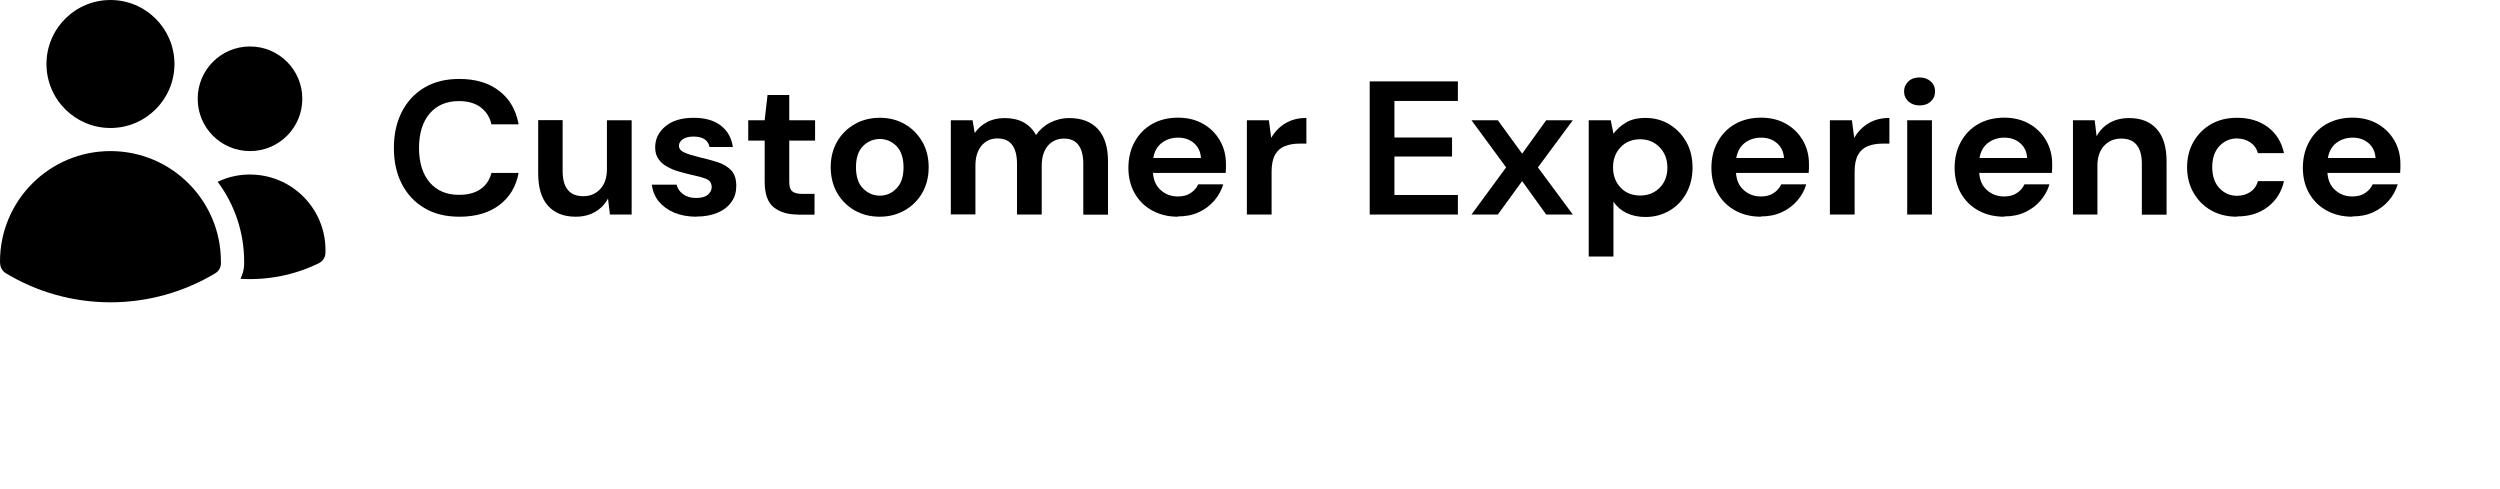 <?xml version="1.0" encoding="UTF-8"?>
<svg id="Layer_1" data-name="Layer 1" xmlns="http://www.w3.org/2000/svg" width="184" height="36" viewBox="0 0 184 36">
  <defs>
    <style>
      .cls-1 {
        fill: #000;
        stroke-width: 0px;
      }

      .cls-2 {
        isolation: isolate;
      }
    </style>
  </defs>
  <g class="cls-2">
    <g class="cls-2">
      <path class="cls-1" d="M33.81,15.95c-1,0-1.86-.21-2.58-.64s-1.27-1.02-1.66-1.78-.58-1.64-.58-2.64.19-1.88.58-2.65c.39-.76.94-1.36,1.66-1.79.72-.43,1.58-.64,2.58-.64,1.19,0,2.17.29,2.93.88.76.58,1.24,1.4,1.43,2.46h-2c-.12-.53-.39-.95-.79-1.25-.4-.3-.93-.46-1.6-.46-.92,0-1.64.31-2.16.92s-.78,1.46-.78,2.53.26,1.92.78,2.53c.52.61,1.24.92,2.16.92.66,0,1.19-.14,1.6-.43.4-.28.66-.68.79-1.18h2c-.19,1.01-.67,1.8-1.43,2.37-.76.57-1.74.85-2.93.85Z"/>
      <path class="cls-1" d="M42.37,15.95c-.88,0-1.56-.27-2.04-.81-.48-.54-.72-1.33-.72-2.38v-3.92h1.8v3.75c0,.6.12,1.06.37,1.37.25.32.63.48,1.16.48.5,0,.92-.18,1.24-.53.33-.35.49-.85.49-1.48v-3.58h1.82v6.94h-1.6l-.14-1.18c-.22.41-.53.74-.94.98-.41.24-.89.36-1.44.36Z"/>
      <path class="cls-1" d="M51.27,15.95c-.62,0-1.17-.1-1.65-.3-.47-.2-.85-.48-1.14-.83-.28-.35-.45-.77-.51-1.23h1.83c.06.27.21.5.46.69.25.19.57.29.97.29s.69-.08.87-.24c.18-.16.28-.34.28-.55,0-.3-.13-.5-.4-.61-.27-.11-.63-.21-1.11-.31-.3-.07-.61-.14-.92-.24-.31-.09-.6-.21-.86-.36-.26-.14-.47-.33-.63-.56s-.24-.51-.24-.85c0-.62.25-1.13.75-1.55.5-.42,1.19-.63,2.09-.63.83,0,1.5.19,1.99.57.5.38.79.91.89,1.58h-1.72c-.1-.51-.5-.77-1.18-.77-.34,0-.6.07-.79.2-.18.13-.28.29-.28.49s.14.37.41.49c.27.12.64.23,1.09.34.49.11.94.24,1.36.37.41.13.74.34.99.6.25.27.37.65.37,1.14,0,.43-.1.82-.34,1.16-.24.35-.58.62-1.02.81s-.97.29-1.58.29Z"/>
      <path class="cls-1" d="M58.72,15.79c-.74,0-1.33-.18-1.77-.53-.44-.35-.67-.98-.67-1.89v-3.02h-1.21v-1.5h1.21l.21-1.86h1.6v1.86h1.9v1.5h-1.9v3.04c0,.34.07.57.22.69.15.13.4.19.76.19h.88v1.53h-1.23Z"/>
      <path class="cls-1" d="M64.75,15.95c-.68,0-1.29-.15-1.84-.46-.54-.31-.98-.74-1.29-1.28s-.48-1.18-.48-1.9.16-1.35.48-1.9.75-.97,1.3-1.28c.54-.31,1.16-.46,1.84-.46s1.28.15,1.82.46c.54.31.97.74,1.29,1.28.32.55.48,1.18.48,1.9s-.16,1.35-.48,1.9c-.32.55-.75.97-1.3,1.28-.55.31-1.16.46-1.83.46ZM64.75,14.4c.47,0,.88-.17,1.23-.53s.52-.87.52-1.56-.18-1.21-.52-1.56c-.35-.35-.76-.52-1.22-.52s-.9.17-1.24.52c-.35.35-.52.87-.52,1.56s.17,1.21.52,1.56c.35.35.75.53,1.23.53Z"/>
      <path class="cls-1" d="M69.98,15.79v-6.94h1.6l.16.94c.23-.34.53-.6.9-.8.37-.2.81-.3,1.3-.3,1.09,0,1.86.42,2.31,1.25.26-.38.6-.69,1.03-.91.43-.22.9-.34,1.41-.34.92,0,1.62.27,2.12.81.49.54.74,1.33.74,2.38v3.92h-1.82v-3.75c0-.6-.12-1.05-.35-1.37s-.59-.48-1.07-.48-.89.18-1.19.53c-.3.36-.45.85-.45,1.48v3.58h-1.82v-3.75c0-.6-.12-1.05-.35-1.37s-.6-.48-1.09-.48-.87.18-1.17.53c-.3.36-.45.85-.45,1.48v3.58h-1.82Z"/>
      <path class="cls-1" d="M86.7,15.95c-.71,0-1.34-.15-1.89-.45-.55-.3-.98-.72-1.29-1.26-.31-.54-.47-1.17-.47-1.88s.15-1.36.46-1.92.73-1,1.28-1.31c.54-.31,1.19-.47,1.92-.47.69,0,1.3.15,1.83.45.53.3.94.71,1.24,1.22.3.52.45,1.09.45,1.73,0,.1,0,.21,0,.32,0,.11-.01.23-.02.35h-5.35c.04.54.23.97.58,1.27.35.31.76.46,1.26.46.37,0,.68-.08.93-.25.25-.16.44-.38.56-.64h1.84c-.13.44-.35.84-.66,1.2-.31.36-.69.64-1.14.85-.45.21-.96.31-1.53.31ZM86.71,10.13c-.44,0-.84.12-1.18.37-.34.25-.56.62-.65,1.13h3.51c-.03-.46-.2-.82-.51-1.09-.31-.27-.7-.41-1.16-.41Z"/>
      <path class="cls-1" d="M91.77,15.79v-6.94h1.62l.17,1.3c.26-.45.6-.81,1.04-1.07.44-.27.96-.4,1.55-.4v1.89h-.51c-.4,0-.75.06-1.06.18s-.56.33-.73.63-.26.71-.26,1.25v3.16h-1.82Z"/>
      <path class="cls-1" d="M100.81,15.79V5.99h6.49v1.44h-4.67v2.69h4.24v1.4h-4.24v2.83h4.67v1.44h-6.49Z"/>
      <path class="cls-1" d="M108.3,15.79l2.55-3.47-2.55-3.47h1.94l1.79,2.46,1.77-2.46h1.96l-2.57,3.47,2.57,3.47h-1.96l-1.77-2.46-1.79,2.46h-1.94Z"/>
      <path class="cls-1" d="M116.93,18.87v-10.02h1.62l.2.99c.23-.31.53-.58.9-.81s.86-.35,1.46-.35c.66,0,1.25.16,1.77.48s.93.75,1.24,1.3.45,1.18.45,1.88-.15,1.32-.45,1.87-.71.98-1.24,1.29-1.11.47-1.77.47c-.53,0-.99-.1-1.39-.29s-.72-.47-.97-.83v4.03h-1.82ZM120.72,14.39c.58,0,1.05-.19,1.43-.57.38-.38.57-.88.57-1.48s-.19-1.11-.57-1.5c-.38-.39-.86-.59-1.43-.59s-1.07.19-1.44.58c-.37.39-.56.88-.56,1.49s.19,1.1.56,1.49c.37.39.85.58,1.44.58Z"/>
      <path class="cls-1" d="M129.61,15.95c-.71,0-1.34-.15-1.89-.45-.55-.3-.98-.72-1.29-1.26s-.47-1.17-.47-1.88.15-1.36.46-1.92c.31-.56.73-1,1.28-1.31.54-.31,1.19-.47,1.92-.47.69,0,1.3.15,1.83.45.53.3.94.71,1.24,1.22.3.52.45,1.09.45,1.73,0,.1,0,.21,0,.32,0,.11-.01.23-.02.35h-5.35c.04.54.23.97.58,1.27.35.31.76.46,1.26.46.37,0,.68-.08.93-.25.25-.16.44-.38.56-.64h1.84c-.13.44-.35.84-.66,1.2-.31.36-.69.64-1.14.85-.45.21-.96.31-1.53.31ZM129.62,10.13c-.44,0-.84.12-1.18.37-.34.25-.56.62-.65,1.13h3.51c-.03-.46-.2-.82-.51-1.09-.31-.27-.7-.41-1.16-.41Z"/>
      <path class="cls-1" d="M134.68,15.79v-6.94h1.62l.17,1.3c.26-.45.6-.81,1.04-1.07.44-.27.96-.4,1.55-.4v1.89h-.51c-.4,0-.75.06-1.06.18s-.56.33-.73.63-.26.71-.26,1.25v3.16h-1.82Z"/>
      <path class="cls-1" d="M141.28,7.76c-.33,0-.6-.1-.82-.29-.21-.2-.32-.44-.32-.74s.11-.54.32-.74.48-.29.82-.29.6.1.82.29.32.44.32.74-.11.55-.32.74c-.21.2-.49.29-.82.29ZM140.37,15.79v-6.94h1.82v6.94h-1.82Z"/>
      <path class="cls-1" d="M147.51,15.95c-.71,0-1.34-.15-1.89-.45-.55-.3-.98-.72-1.29-1.26s-.47-1.17-.47-1.88.15-1.36.46-1.92c.31-.56.73-1,1.28-1.31.54-.31,1.19-.47,1.92-.47.69,0,1.3.15,1.83.45.53.3.94.71,1.24,1.22.3.52.45,1.09.45,1.73,0,.1,0,.21,0,.32,0,.11-.01.23-.02.35h-5.35c.04.54.23.97.58,1.27.35.31.76.46,1.26.46.37,0,.68-.08.93-.25.25-.16.44-.38.56-.64h1.84c-.13.44-.35.84-.66,1.2-.31.36-.69.64-1.14.85-.45.21-.96.31-1.53.31ZM147.52,10.13c-.44,0-.84.12-1.18.37-.34.25-.56.62-.65,1.13h3.51c-.03-.46-.2-.82-.51-1.09-.31-.27-.7-.41-1.16-.41Z"/>
      <path class="cls-1" d="M152.57,15.79v-6.94h1.6l.14,1.18c.22-.41.53-.74.94-.98.41-.24.9-.36,1.46-.36.87,0,1.55.27,2.03.81s.72,1.33.72,2.38v3.92h-1.82v-3.75c0-.6-.12-1.05-.37-1.37-.25-.32-.63-.48-1.15-.48s-.93.18-1.26.53c-.33.36-.49.85-.49,1.48v3.58h-1.82Z"/>
      <path class="cls-1" d="M164.65,15.95c-.72,0-1.35-.15-1.9-.46s-.98-.74-1.3-1.29-.48-1.18-.48-1.89.16-1.34.48-1.89c.32-.55.75-.98,1.3-1.29.55-.31,1.18-.46,1.9-.46.9,0,1.66.23,2.27.69.61.46,1.01,1.1,1.18,1.91h-1.92c-.09-.34-.28-.6-.56-.79-.28-.19-.61-.29-.99-.29-.5,0-.93.19-1.28.56-.35.37-.53.89-.53,1.55s.18,1.18.53,1.55c.35.37.78.56,1.28.56.38,0,.71-.09.99-.28.28-.19.47-.45.56-.8h1.92c-.17.78-.56,1.41-1.18,1.89-.62.48-1.37.71-2.27.71Z"/>
      <path class="cls-1" d="M173.14,15.95c-.71,0-1.34-.15-1.89-.45-.55-.3-.98-.72-1.29-1.26s-.47-1.17-.47-1.88.15-1.36.46-1.92c.31-.56.73-1,1.28-1.31.54-.31,1.19-.47,1.92-.47.69,0,1.3.15,1.83.45.53.3.94.71,1.24,1.22.3.52.45,1.09.45,1.73,0,.1,0,.21,0,.32,0,.11-.01.23-.02.35h-5.35c.04.54.23.97.58,1.27.35.31.76.46,1.26.46.37,0,.68-.08.93-.25.25-.16.44-.38.56-.64h1.84c-.13.44-.35.84-.66,1.2-.31.36-.69.64-1.14.85-.45.21-.96.31-1.53.31ZM173.16,10.13c-.44,0-.84.12-1.18.37-.34.25-.56.62-.65,1.13h3.51c-.03-.46-.2-.82-.51-1.09-.31-.27-.7-.41-1.16-.41Z"/>
    </g>
  </g>
  <path class="cls-1" d="M3.42,4.71C3.42,2.11,5.53,0,8.13,0s4.71,2.11,4.71,4.71-2.11,4.71-4.71,4.71S3.42,7.31,3.42,4.71ZM14.55,7.27c0-2.13,1.72-3.85,3.85-3.85s3.85,1.72,3.85,3.85-1.72,3.85-3.85,3.85-3.85-1.72-3.85-3.85ZM0,19.25C0,14.76,3.64,11.12,8.13,11.12s8.13,3.64,8.13,8.13h0s0,.14,0,.14c0,.29-.16.57-.41.72-2.33,1.4-5,2.14-7.71,2.14-2.82,0-5.46-.78-7.71-2.14-.25-.15-.41-.42-.42-.72C0,19.39,0,19.25,0,19.25ZM17.97,19.26v.16c0,.38-.1.75-.27,1.1,1.99.12,3.98-.27,5.77-1.15.28-.14.47-.42.48-.73.13-3.07-2.25-5.66-5.32-5.79-.9-.04-1.8.14-2.61.53,1.27,1.7,1.95,3.76,1.95,5.88h0s0,0,0,0Z"/>
</svg>